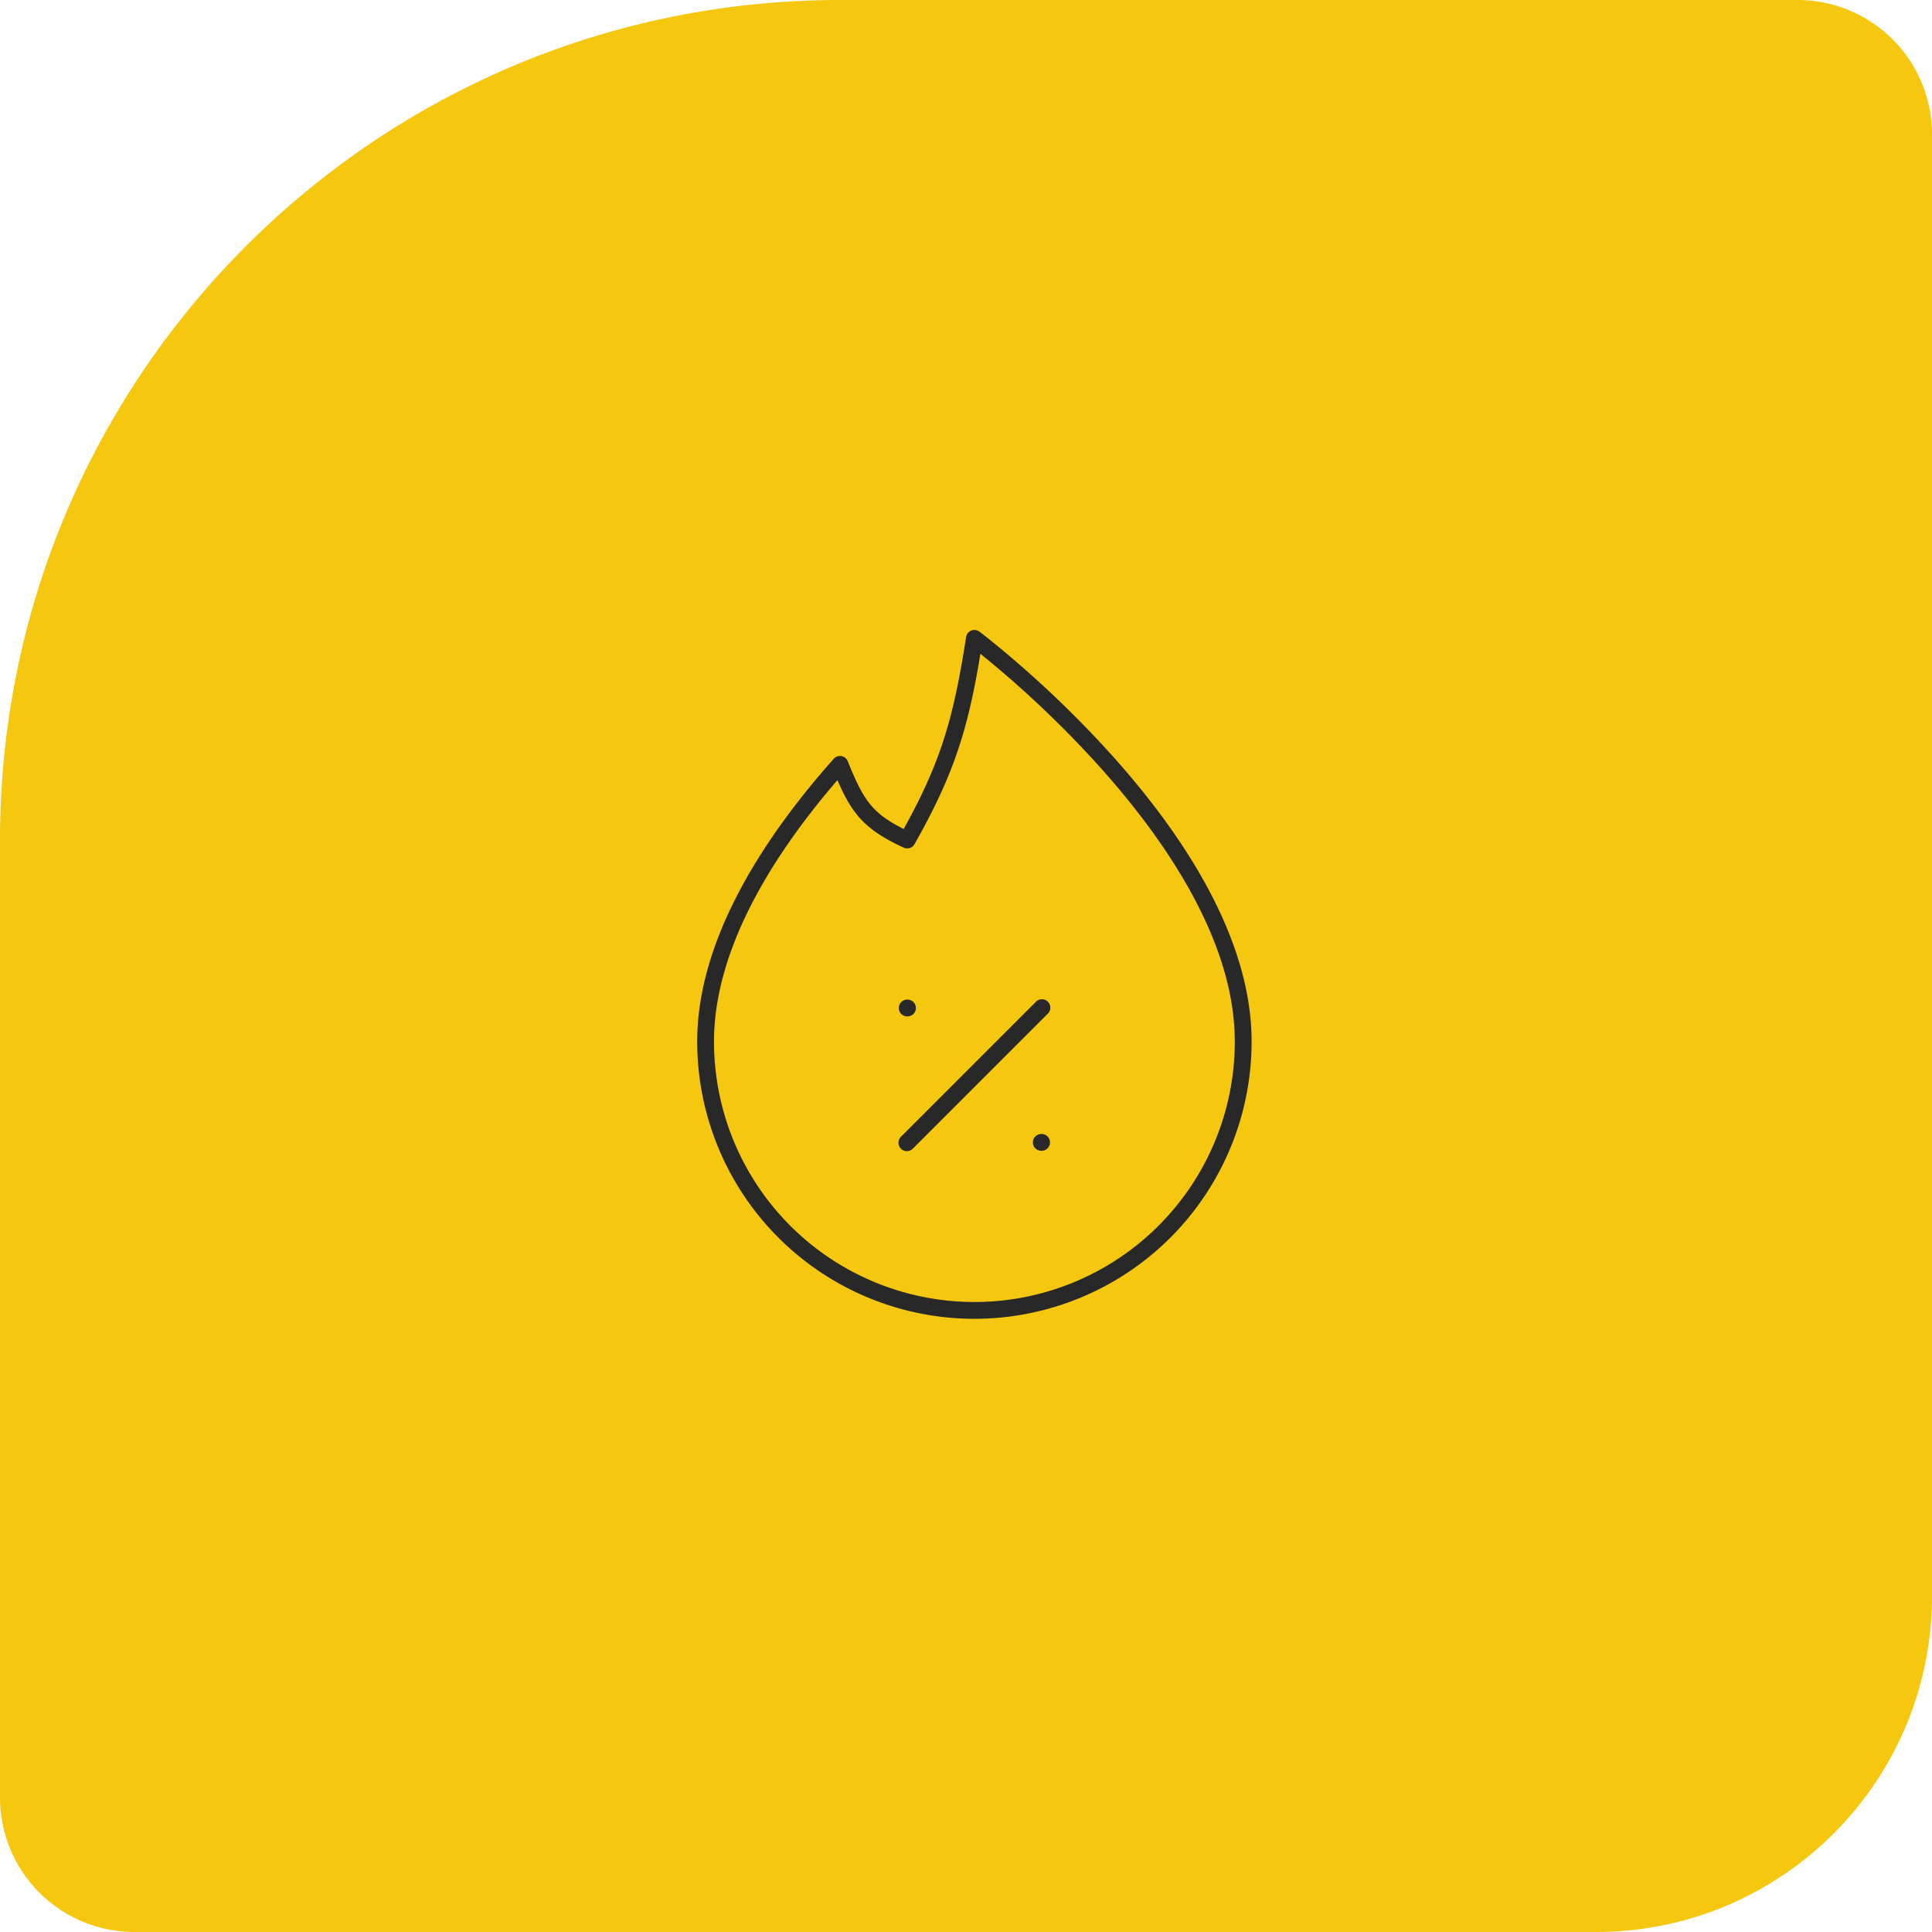 <svg width="115" height="115" fill="none" xmlns="http://www.w3.org/2000/svg"><path d="M0 50C0 22.386 22.386 0 50 0h57a8 8 0 0 1 8 8v87c0 11.046-8.954 20-20 20H8a8 8 0 0 1-8-8V50Z" fill="#F5C70F"/><path d="M73.5 62c0-5.803-3.886-11.68-7.874-16.168a62.239 62.239 0 0 0-7.252-6.903l-.016-.013c-.742 4.497-1.565 7.163-3.922 11.33a.5.5 0 0 1-.646.208c-1.23-.569-2.053-1.106-2.695-1.858-.5-.585-.869-1.279-1.248-2.16C46.05 50.84 42.5 56.455 42.5 62a15.5 15.5 0 0 0 31 0Zm-11.853-2.353a.5.5 0 1 1 .706.706l-8 8a.5.5 0 1 1-.706-.706l8-8ZM62 67.5a.5.5 0 0 1 0 1h-.018a.5.5 0 0 1 0-1H62Zm-7.982-8a.5.5 0 0 1 0 1H54a.5.5 0 0 1 0-1h.018ZM74.5 62a16.5 16.5 0 0 1-33 0c0-6.197 4.114-12.32 8.126-16.832l.046-.046a.5.5 0 0 1 .792.193c.5 1.248.875 2.026 1.392 2.631.444.52 1.017.94 1.935 1.399 2.247-4.054 2.97-6.65 3.715-11.422l.014-.064a.5.5 0 0 1 .78-.26L58 38l.3-.4.004.002.01.008.035.027.137.105c.12.093.294.23.515.407a63.201 63.201 0 0 1 7.373 7.019C70.385 49.681 74.5 55.803 74.5 62Z" fill="#292828"/></svg>